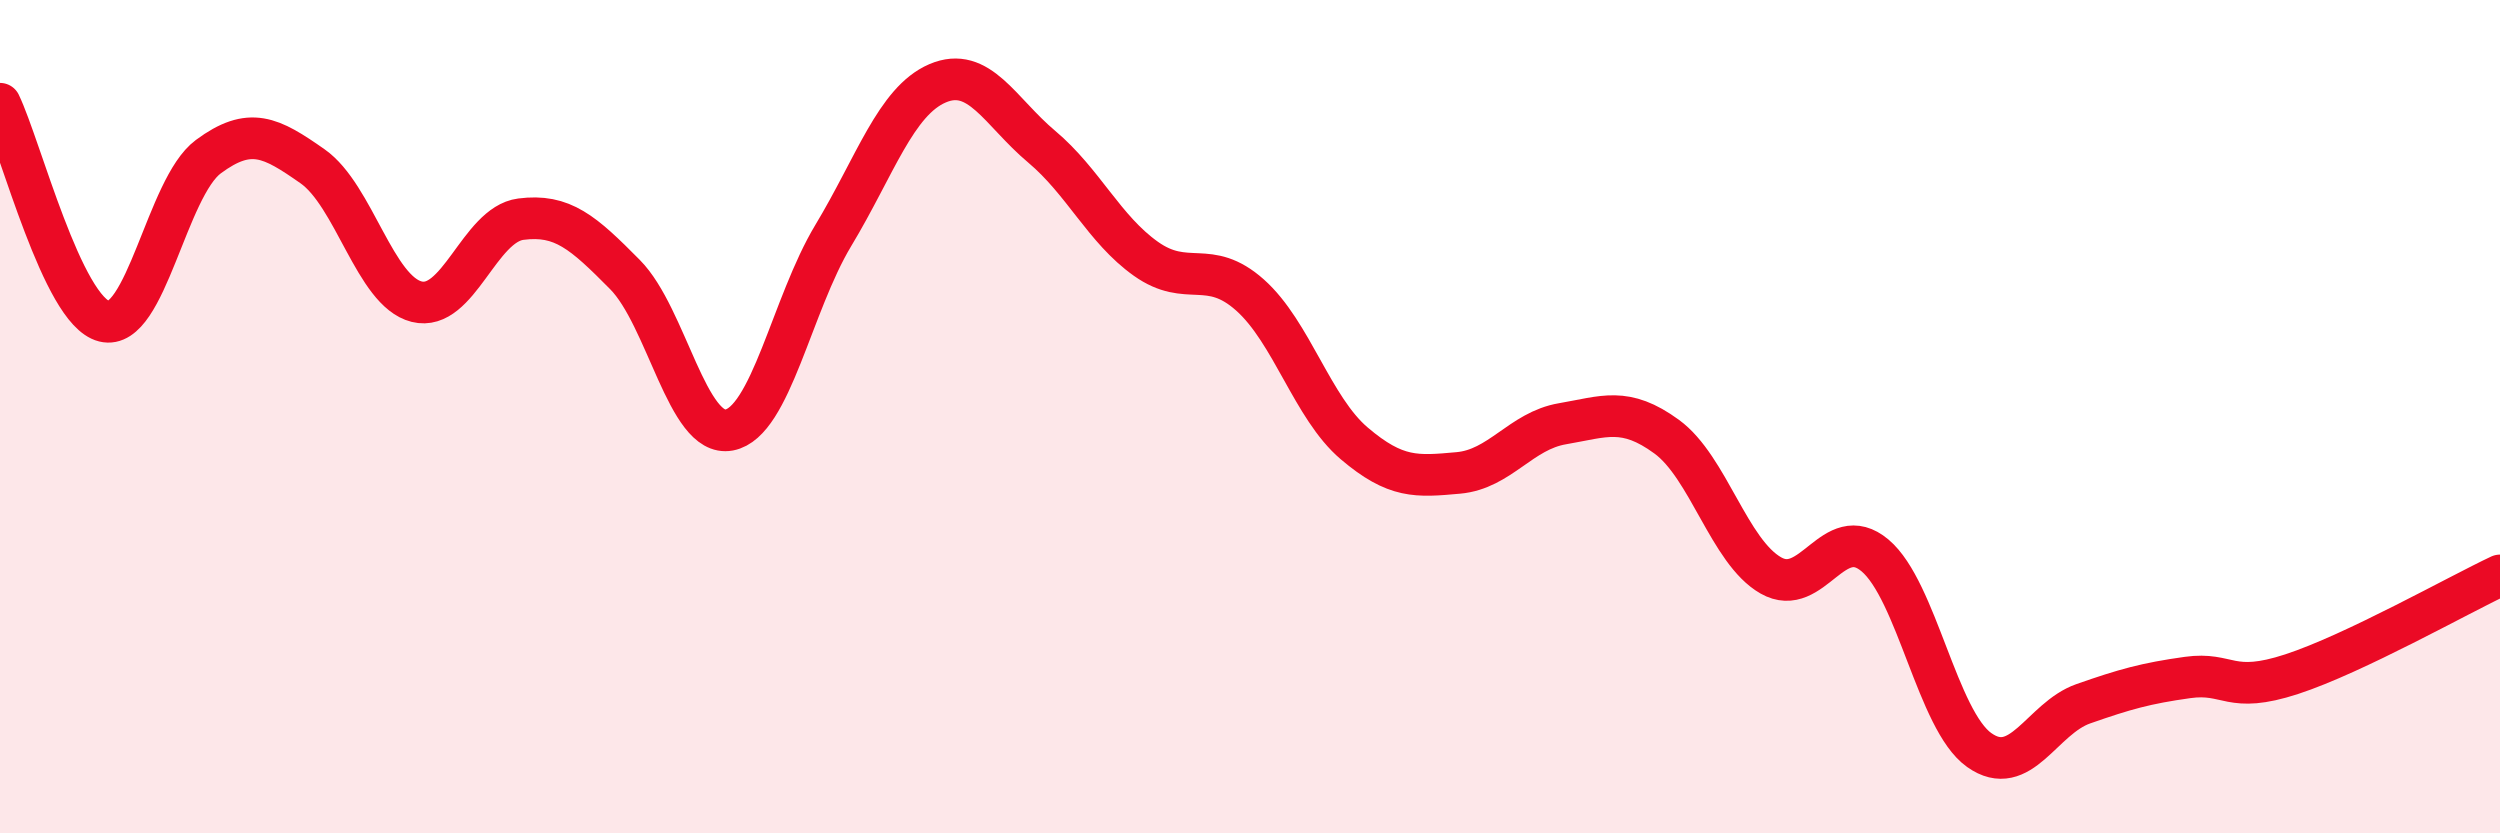 
    <svg width="60" height="20" viewBox="0 0 60 20" xmlns="http://www.w3.org/2000/svg">
      <path
        d="M 0,2.49 C 0.5,3.53 1.5,7.46 2.5,7.71 C 3.5,7.96 4,4.5 5,3.76 C 6,3.02 6.5,3.29 7.5,3.99 C 8.5,4.69 9,6.99 10,7.24 C 11,7.49 11.5,5.39 12.5,5.26 C 13.5,5.13 14,5.58 15,6.59 C 16,7.6 16.5,10.51 17.5,10.32 C 18.5,10.13 19,7.31 20,5.65 C 21,3.99 21.5,2.43 22.5,2 C 23.5,1.57 24,2.68 25,3.52 C 26,4.36 26.5,5.5 27.5,6.21 C 28.5,6.92 29,6.19 30,7.08 C 31,7.97 31.5,9.79 32.5,10.64 C 33.5,11.49 34,11.44 35,11.35 C 36,11.26 36.5,10.34 37.5,10.17 C 38.5,10 39,9.75 40,10.48 C 41,11.21 41.5,13.24 42.5,13.81 C 43.5,14.38 44,12.49 45,13.33 C 46,14.17 46.5,17.29 47.5,18 C 48.5,18.71 49,17.24 50,16.89 C 51,16.54 51.5,16.4 52.5,16.26 C 53.5,16.12 53.5,16.67 55,16.18 C 56.5,15.69 59,14.28 60,13.81L60 20L0 20Z"
        fill="#EB0A25"
        opacity="0.1"
        stroke-linecap="round"
        stroke-linejoin="round"
      />
      <path
        d="M 0,2.49 C 0.5,3.53 1.5,7.46 2.5,7.71 C 3.5,7.96 4,4.5 5,3.76 C 6,3.02 6.5,3.29 7.5,3.99 C 8.5,4.69 9,6.99 10,7.24 C 11,7.49 11.5,5.39 12.5,5.26 C 13.5,5.13 14,5.58 15,6.59 C 16,7.6 16.5,10.51 17.5,10.32 C 18.5,10.13 19,7.31 20,5.65 C 21,3.99 21.5,2.43 22.5,2 C 23.5,1.57 24,2.68 25,3.52 C 26,4.36 26.5,5.5 27.5,6.21 C 28.5,6.92 29,6.19 30,7.08 C 31,7.97 31.5,9.79 32.5,10.64 C 33.5,11.49 34,11.44 35,11.35 C 36,11.26 36.5,10.34 37.5,10.17 C 38.5,10 39,9.75 40,10.48 C 41,11.21 41.5,13.24 42.5,13.81 C 43.5,14.38 44,12.49 45,13.33 C 46,14.17 46.5,17.29 47.5,18 C 48.5,18.71 49,17.24 50,16.89 C 51,16.54 51.5,16.4 52.5,16.26 C 53.5,16.12 53.5,16.67 55,16.18 C 56.5,15.69 59,14.28 60,13.81"
        stroke="#EB0A25"
        stroke-width="1"
        fill="none"
        stroke-linecap="round"
        stroke-linejoin="round"
      />
    </svg>
  